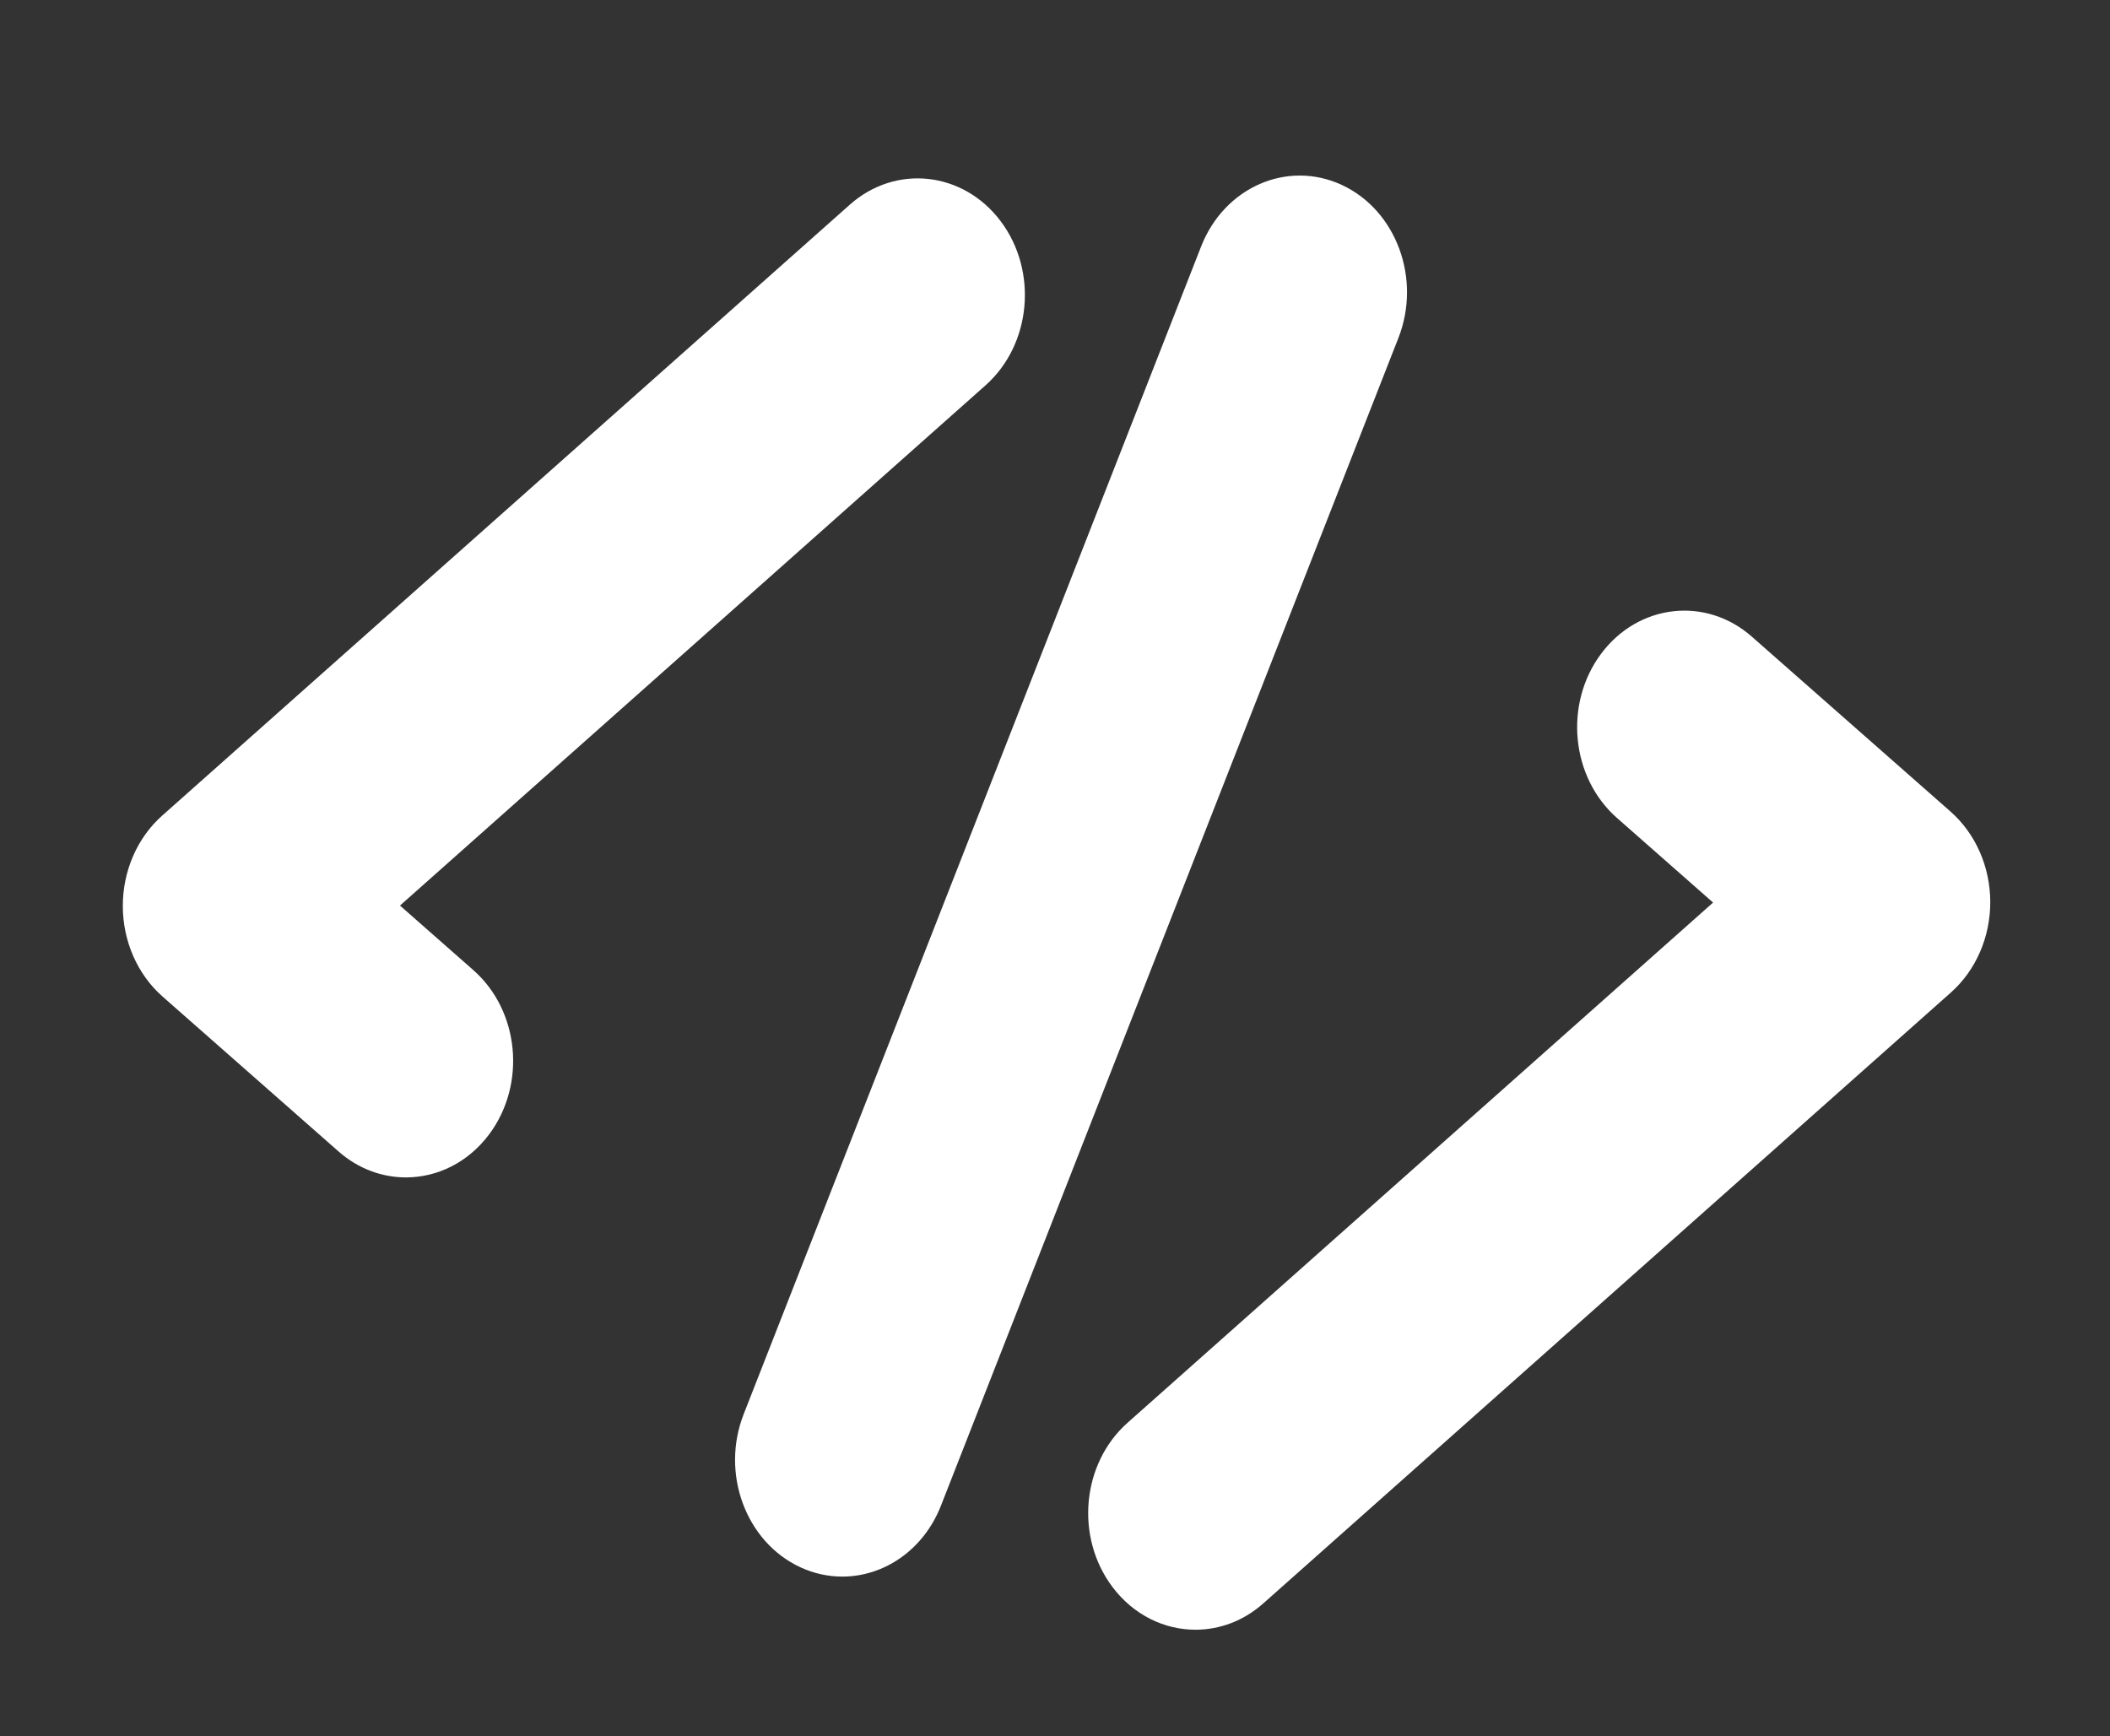 <?xml version="1.0" encoding="utf-8"?>
<!-- Generator: Adobe Illustrator 24.1.3, SVG Export Plug-In . SVG Version: 6.00 Build 0)  -->
<svg version="1.1" id="Layer_1" xmlns="http://www.w3.org/2000/svg" xmlns:xlink="http://www.w3.org/1999/xlink" x="0px" y="0px"
	 width="182.291px" height="150px" viewBox="0 0 182.291 150" style="enable-background:new 0 0 182.291 150;" xml:space="preserve"
	>
<rect x="0" y="0" width="182.291" height="150" fill="#333333" stroke="none"/>
<style type="text/css">
	.st0{fill:#FFFFFF;}
</style>
<g>
	<path class="st0" d="M168.51,70.115l-17.165-15.111c-3.978-3.501-9.81-2.834-13.028,1.491s-2.602,10.67,1.376,14.172L148,77.98
		l-50.587,44.946c-3.961,3.52-4.548,9.868-1.311,14.178c1.837,2.445,4.509,3.71,7.201,3.703c2.053-0.005,4.119-0.749,5.833-2.271
		l59.409-52.784c2.159-1.919,3.409-4.793,3.402-7.826S170.678,72.024,168.51,70.115z"/>
	<path class="st0" d="M40.895,83.819l-6.339-5.58l50.587-44.946c3.961-3.52,4.548-9.867,1.311-14.178
		c-3.238-4.31-9.073-4.951-13.034-1.432L14.011,70.468c-2.159,1.918-3.408,4.793-3.401,7.826c0.007,3.033,1.269,5.902,3.437,7.81
		l15.197,13.378c1.721,1.515,3.79,2.25,5.843,2.245c2.692-0.006,5.359-1.283,7.184-3.736C45.489,93.666,44.873,87.321,40.895,83.819
		z"/>
	<path class="st0" d="M115.923,15.978c-4.707-2.183-10.148,0.196-12.153,5.315L64.248,122.185
		c-2.005,5.119,0.185,11.038,4.891,13.221c1.192,0.553,2.431,0.813,3.649,0.81c3.592-0.008,7.006-2.303,8.504-6.126l39.522-100.892
		C122.819,24.08,120.629,18.161,115.923,15.978z"/>
</g>
</svg>
